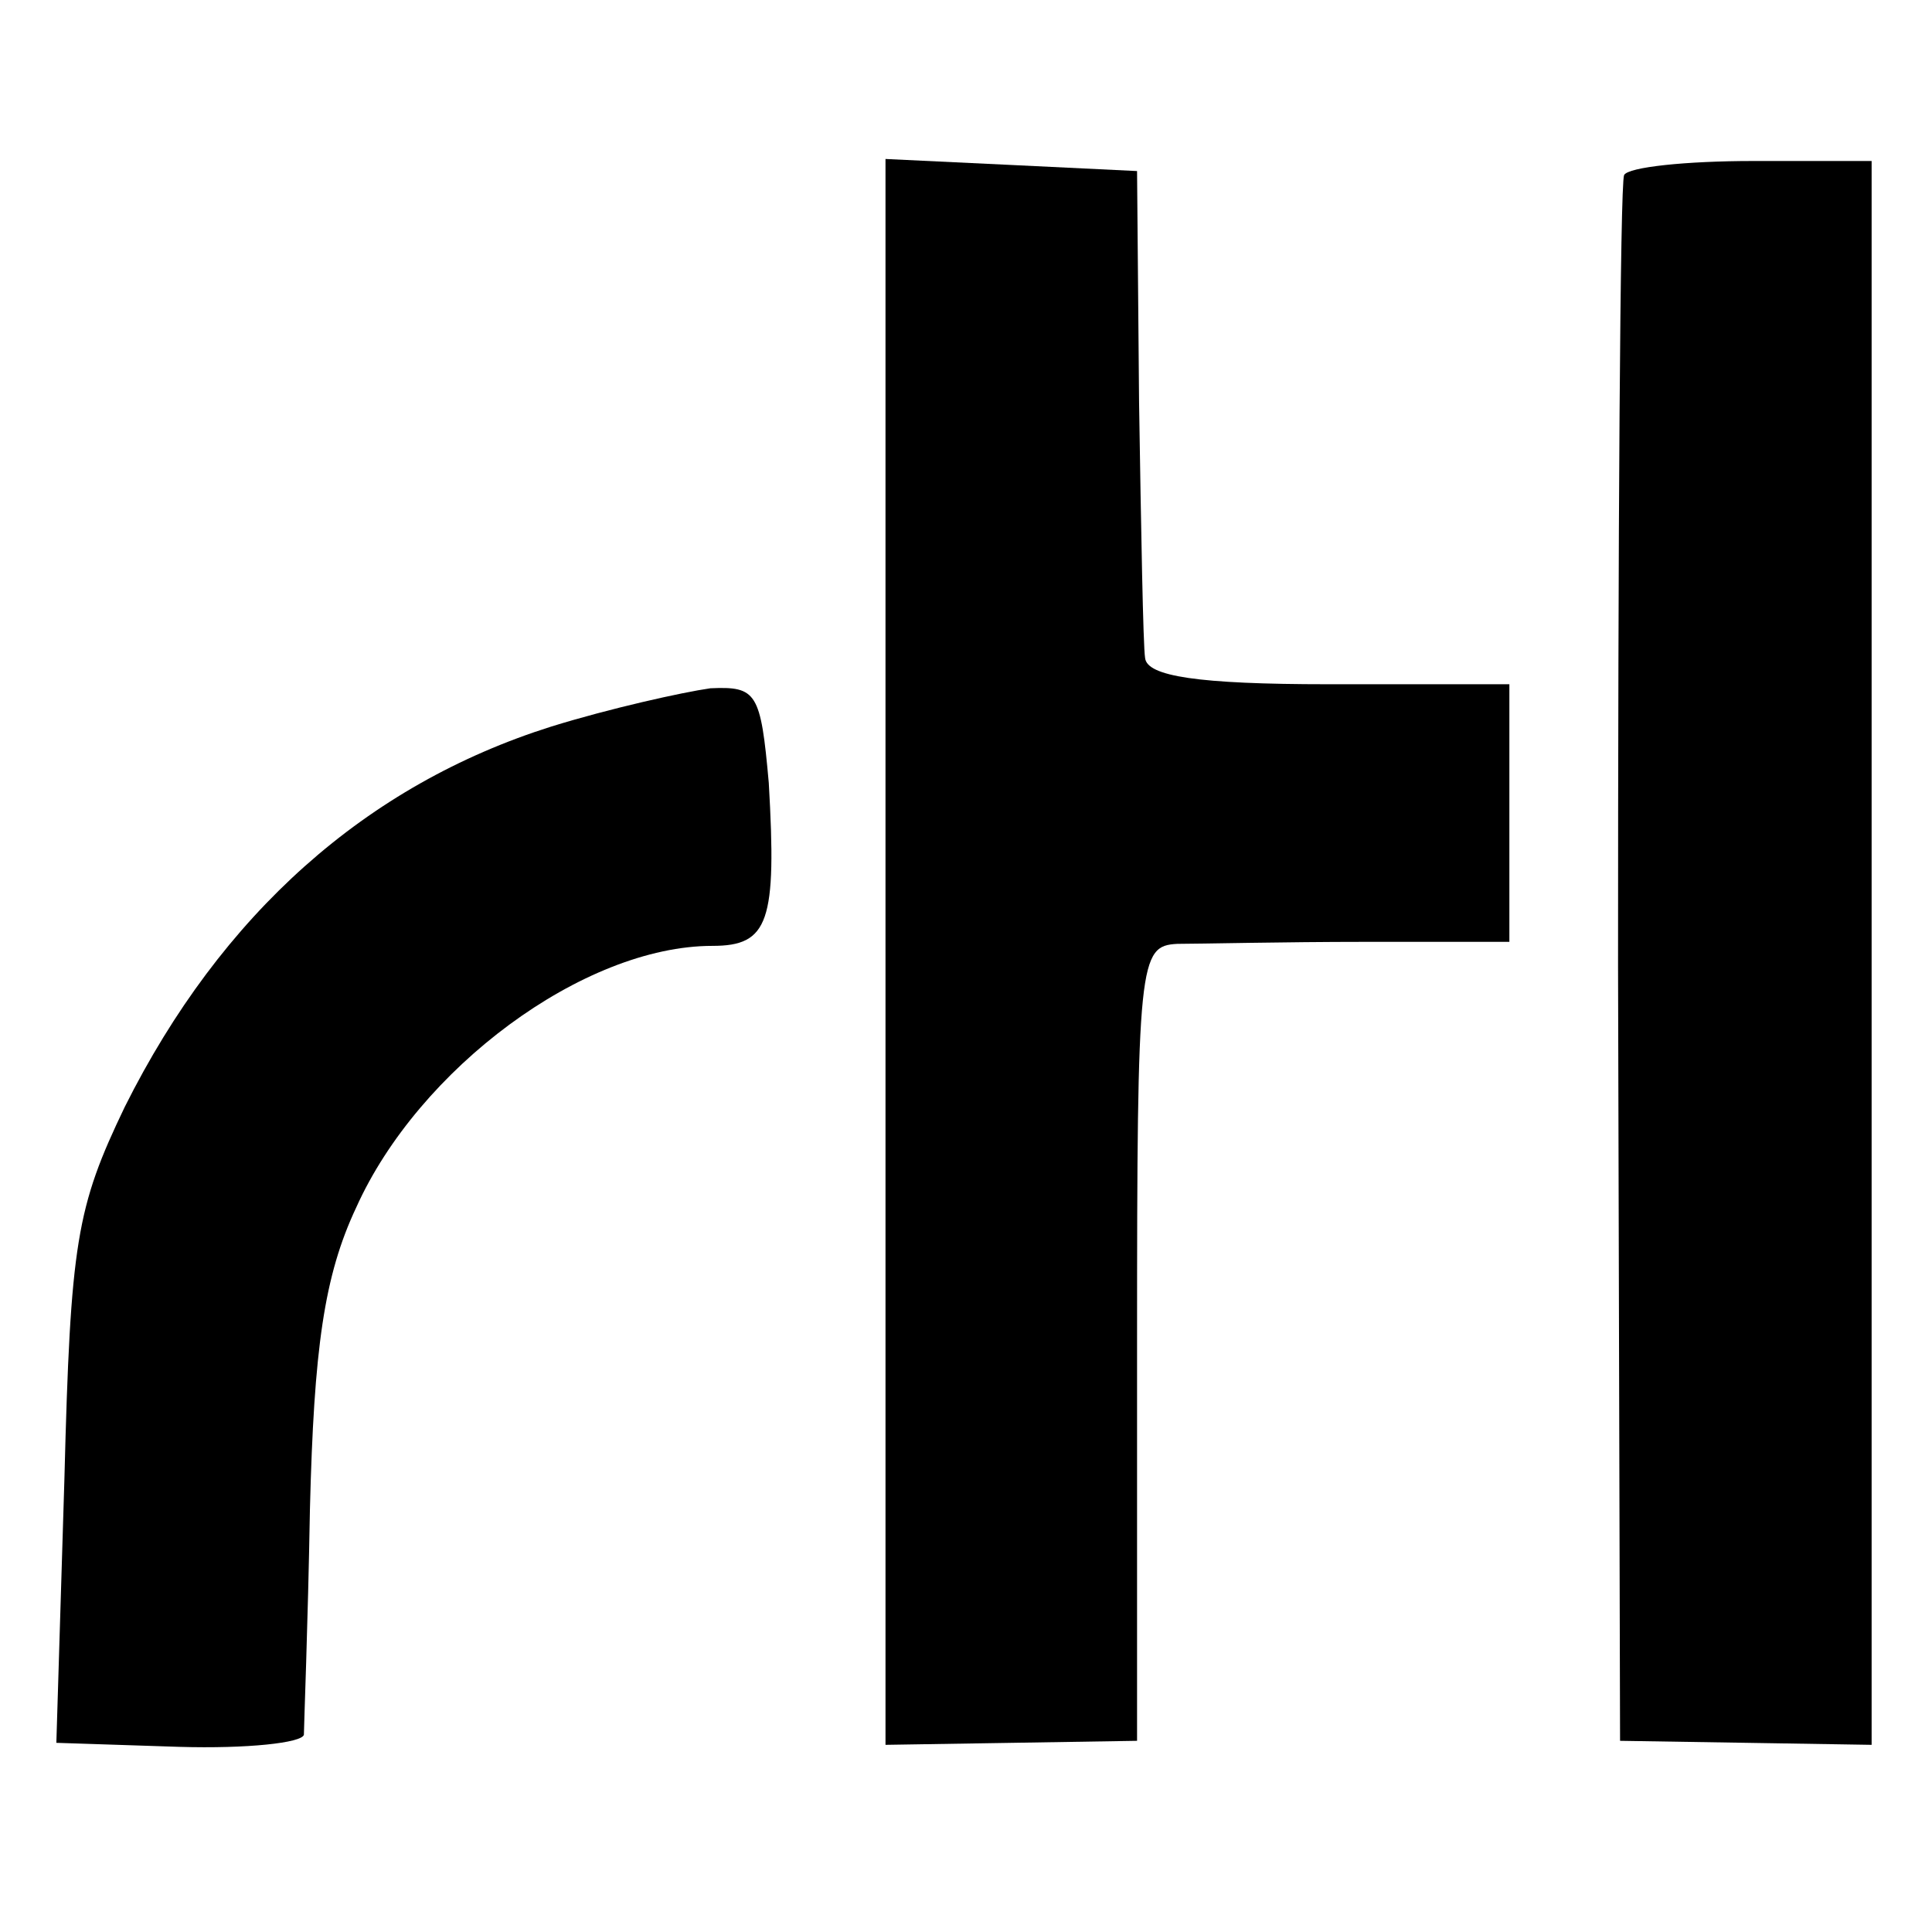 <?xml version="1.0" standalone="no"?>
<!DOCTYPE svg PUBLIC "-//W3C//DTD SVG 20010904//EN"
 "http://www.w3.org/TR/2001/REC-SVG-20010904/DTD/svg10.dtd">
<svg version="1.0" xmlns="http://www.w3.org/2000/svg"
 width="96pt" height="96pt" viewBox="0 0 96 96"
 preserveAspectRatio="xMidYMid meet">
<g transform="translate(0,96) scale(0.1,-0.1)"
fill="#000000" stroke="none">
<path d="M440 487 l0 -394 63 1 62 1 0 198 c0 190 1 197 20 198 11 0 53 1 93
1 l72 0 0 64 0 64 -90 0 c-65 0 -90 4 -91 13 -1 6 -2 64 -3 127 l-1 115 -62 3
-63 3 0 -394z"/>
<path d="M807 873 c-2 -5 -3 -181 -3 -393 l1 -385 63 -1 62 -1 0 394 0 393
-59 0 c-33 0 -62 -3 -64 -7z"/>
<path d="M274 599 c-92 -29 -164 -93 -212 -189 -24 -50 -27 -67 -30 -185 l-4
-131 61 -2 c34 -1 61 2 62 6 0 4 2 54 3 112 2 80 7 116 23 150 31 69 113 130
177 130 28 0 32 12 28 81 -4 45 -6 48 -29 47 -14 -2 -50 -10 -79 -19z"/>
</g>
</svg>
